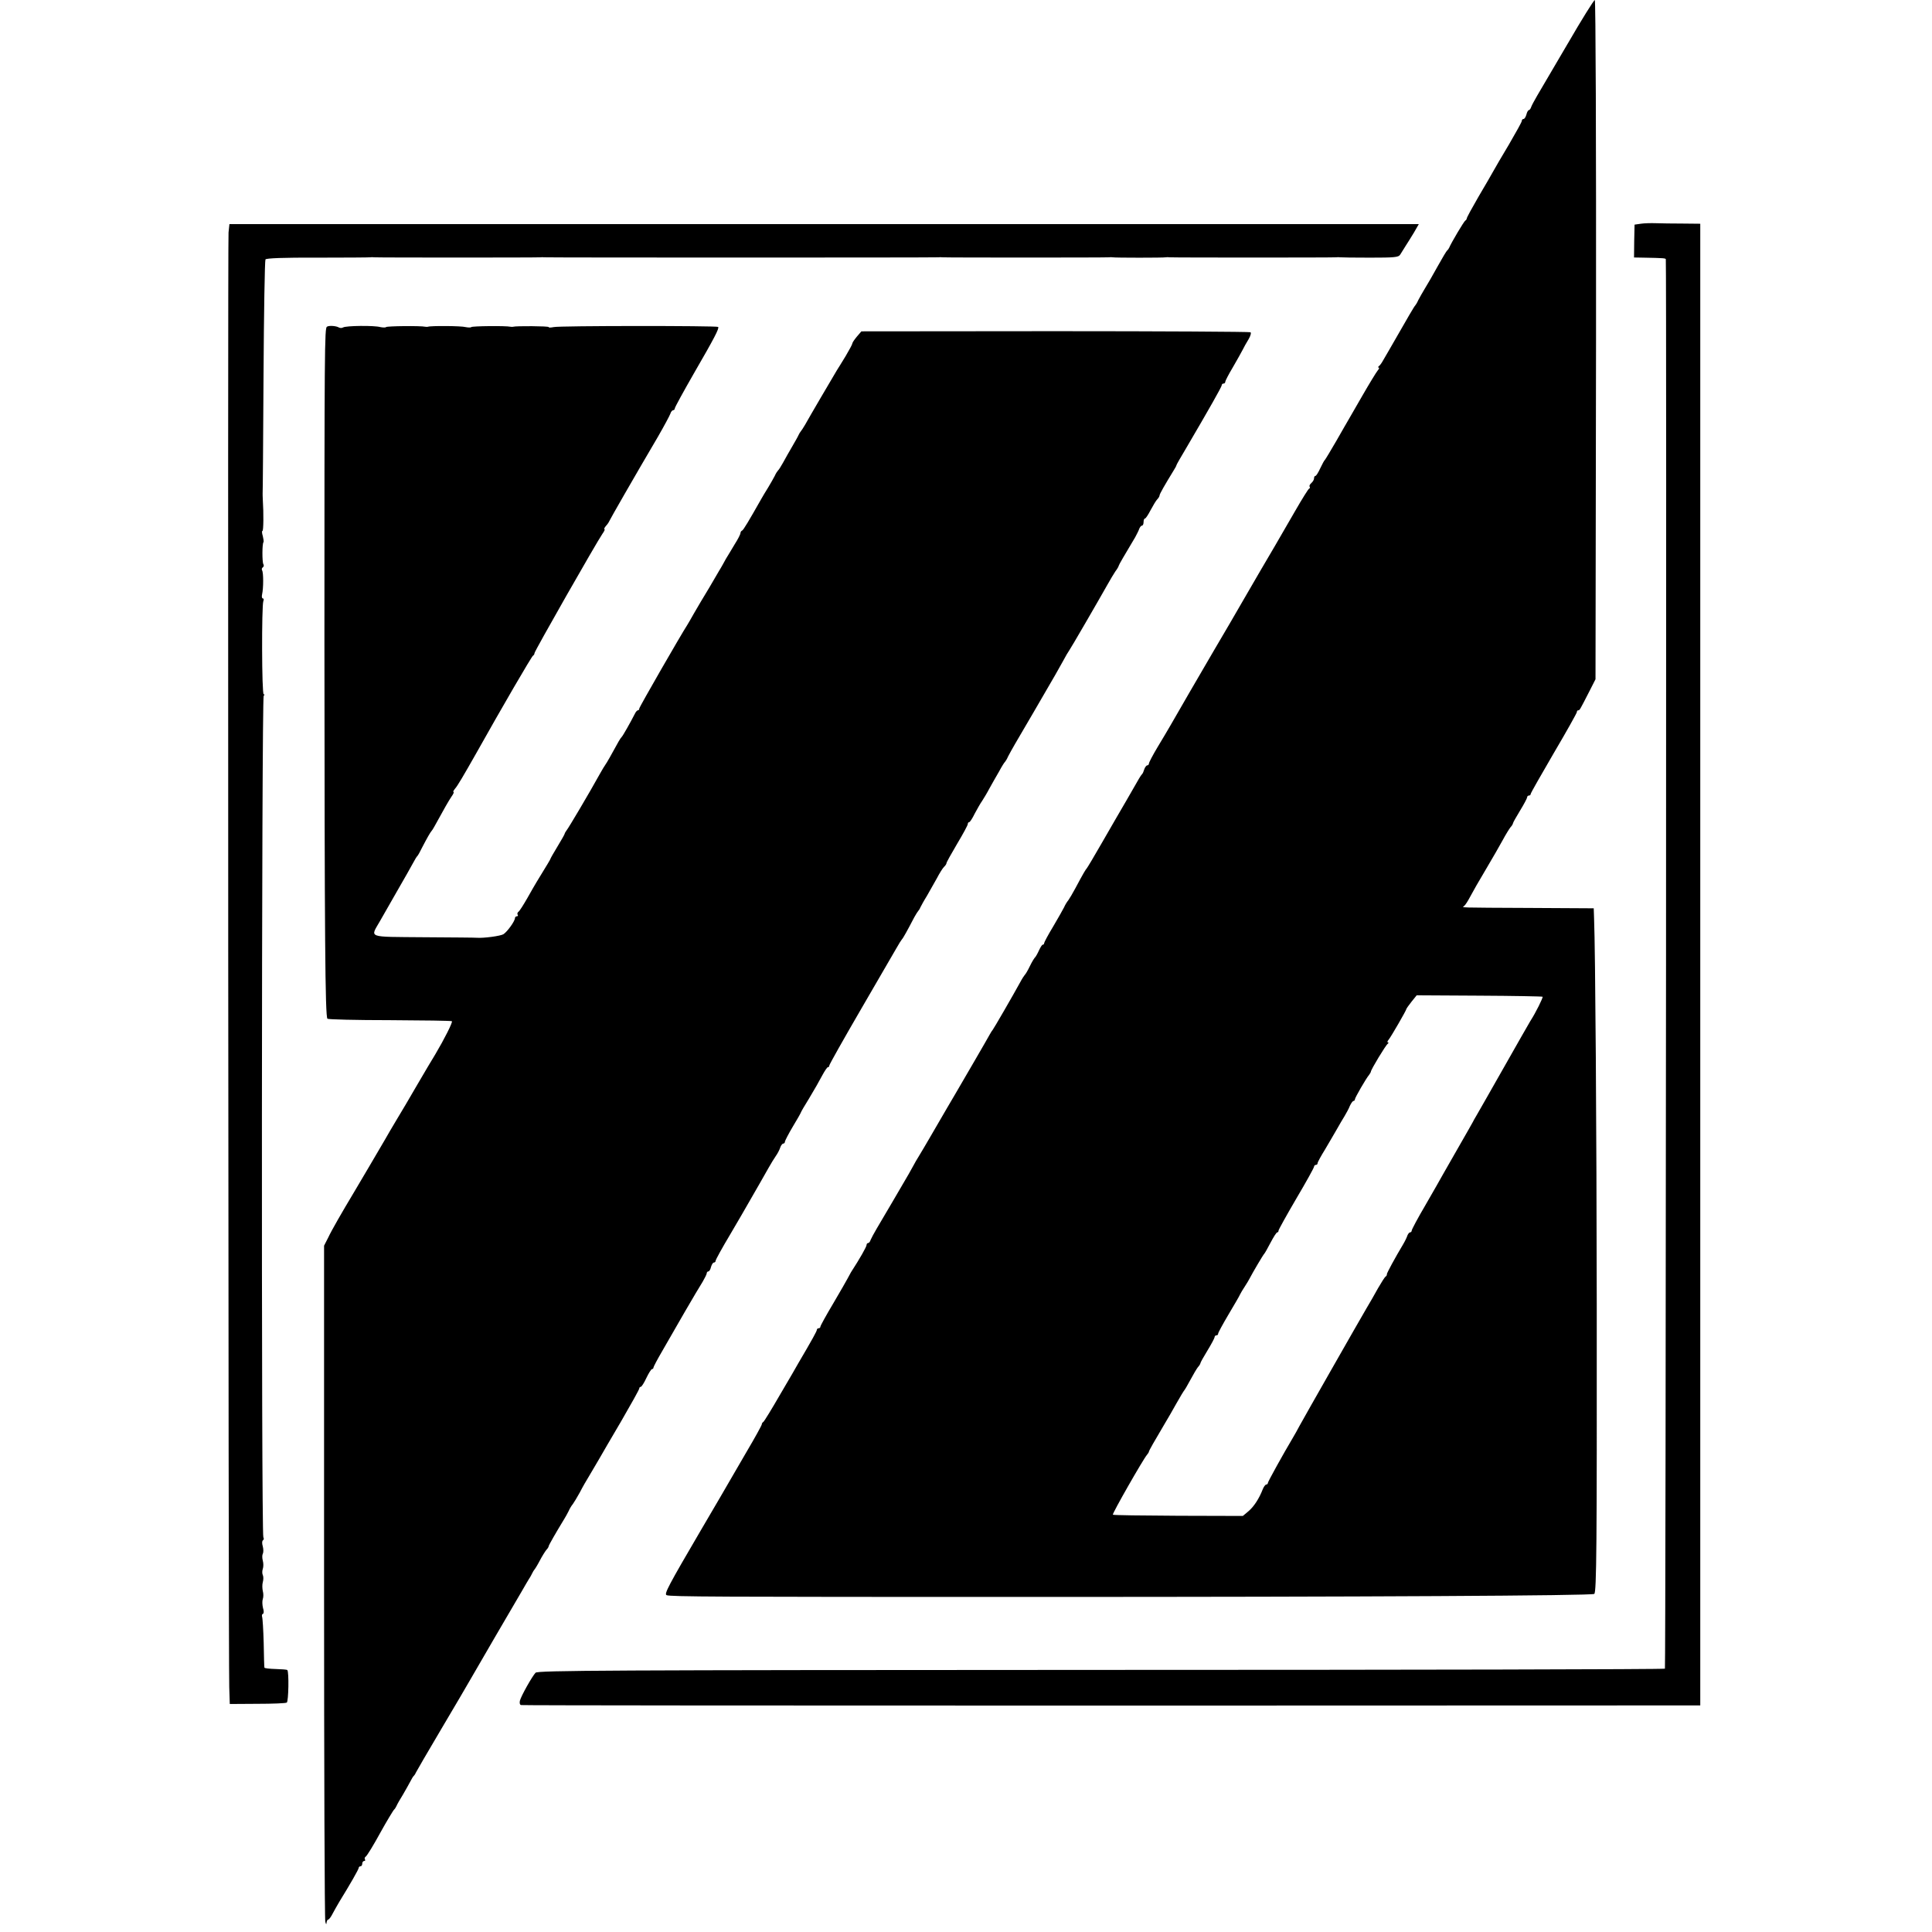 <?xml version="1.0" standalone="no"?>
<!DOCTYPE svg PUBLIC "-//W3C//DTD SVG 20010904//EN"
 "http://www.w3.org/TR/2001/REC-SVG-20010904/DTD/svg10.dtd">
<svg version="1.0" xmlns="http://www.w3.org/2000/svg"
 width="1088pt" height="1088pt" viewBox="0 0 1088 1088"
 preserveAspectRatio="xMidYMid meet">
<g transform="translate(0,1088) scale(0.1,-0.1)"
fill="#000000" stroke="none">
<path d="M8829 10635 c-79 -135 -157 -267 -172 -293 -15 -26 -31 -55 -34 -64
-3 -10 -9 -18 -13 -18 -4 0 -11 -11 -14 -25 -4 -14 -11 -25 -16 -25 -6 0 -10
-5 -10 -11 0 -6 -33 -65 -72 -132 -40 -67 -80 -135 -89 -152 -9 -16 -46 -81
-83 -143 -36 -62 -66 -117 -66 -122 0 -4 -4 -10 -8 -12 -7 -3 -80 -126 -91
-153 -2 -5 -7 -12 -11 -15 -4 -3 -28 -43 -54 -90 -26 -47 -58 -103 -72 -125
-13 -22 -30 -51 -37 -65 -6 -14 -14 -27 -17 -30 -5 -4 -35 -55 -150 -256 -10
-17 -24 -42 -32 -55 -7 -13 -17 -27 -23 -31 -5 -4 -6 -8 -1 -8 5 0 2 -8 -6
-17 -8 -10 -46 -72 -84 -138 -38 -66 -73 -127 -79 -137 -5 -9 -37 -63 -69
-120 -33 -57 -62 -105 -65 -108 -4 -3 -15 -24 -26 -47 -11 -24 -23 -43 -27
-43 -5 0 -8 -6 -8 -14 0 -7 -7 -19 -15 -26 -8 -7 -13 -16 -10 -20 3 -5 2 -10
-3 -12 -4 -1 -39 -57 -77 -123 -68 -118 -177 -306 -195 -335 -5 -8 -45 -78
-90 -155 -44 -77 -123 -212 -175 -300 -89 -152 -192 -330 -243 -419 -13 -23
-46 -78 -73 -123 -27 -45 -49 -87 -49 -93 0 -5 -4 -10 -9 -10 -5 0 -13 -10
-17 -22 -4 -13 -9 -25 -13 -28 -3 -3 -11 -14 -17 -25 -6 -11 -37 -65 -69 -120
-32 -55 -95 -163 -139 -240 -44 -77 -83 -142 -86 -145 -6 -6 -21 -31 -63 -110
-16 -30 -35 -62 -41 -70 -7 -8 -18 -26 -24 -40 -7 -14 -35 -63 -62 -109 -28
-46 -50 -88 -50 -92 0 -5 -3 -9 -8 -9 -4 0 -13 -15 -21 -32 -8 -18 -18 -35
-21 -38 -4 -3 -18 -25 -30 -50 -12 -25 -25 -47 -29 -50 -3 -3 -15 -21 -25 -40
-41 -75 -151 -265 -156 -270 -3 -3 -10 -14 -16 -25 -8 -16 -163 -282 -194
-335 -10 -16 -69 -118 -140 -240 -24 -41 -53 -91 -65 -110 -12 -19 -25 -42
-29 -50 -4 -8 -17 -31 -29 -52 -12 -20 -51 -87 -87 -149 -36 -61 -78 -133 -93
-158 -15 -25 -30 -54 -34 -63 -3 -10 -9 -18 -14 -18 -5 0 -9 -5 -9 -11 0 -10
-38 -77 -88 -154 -6 -11 -15 -27 -19 -35 -4 -8 -40 -71 -80 -139 -40 -67 -73
-127 -73 -132 0 -5 -4 -9 -10 -9 -5 0 -10 -4 -10 -9 0 -7 -25 -53 -105 -189
-5 -10 -50 -87 -100 -172 -49 -85 -93 -157 -97 -158 -4 -2 -8 -8 -8 -13 0 -5
-39 -76 -87 -157 -47 -81 -91 -156 -97 -167 -6 -11 -76 -131 -156 -267 -188
-321 -211 -365 -196 -371 22 -9 265 -10 2061 -10 1879 0 3147 7 3163 17 13 8
15 276 14 1636 -1 989 -8 1994 -15 2165 l-2 60 -355 2 c-416 2 -388 1 -375 11
6 4 21 27 34 52 13 25 53 95 89 155 36 61 79 135 95 165 16 30 36 62 43 71 8
8 14 19 14 22 0 4 18 36 40 72 22 36 40 70 40 75 0 6 5 10 10 10 6 0 10 4 10
9 0 5 59 108 130 230 72 122 130 226 130 231 0 6 3 10 8 10 8 0 8 1 62 106
l35 69 3 1913 c1 1136 -2 1912 -7 1912 -5 0 -74 -110 -152 -245z m-142 -5368
c4 -4 -39 -91 -69 -137 -8 -14 -78 -135 -154 -270 -77 -135 -144 -254 -151
-265 -7 -11 -15 -26 -19 -34 -4 -8 -38 -67 -74 -130 -37 -64 -78 -136 -92
-161 -14 -25 -59 -105 -101 -177 -43 -73 -77 -137 -77 -143 0 -5 -4 -10 -9
-10 -5 0 -11 -8 -15 -17 -3 -10 -13 -31 -23 -48 -46 -77 -94 -165 -93 -171 1
-4 -2 -10 -7 -13 -5 -3 -24 -33 -43 -66 -18 -33 -48 -85 -66 -115 -40 -68
-350 -612 -376 -660 -10 -19 -27 -50 -38 -68 -53 -89 -140 -246 -140 -253 0
-5 -4 -9 -9 -9 -5 0 -14 -12 -20 -27 -20 -52 -50 -98 -81 -124 l-31 -26 -364
1 c-200 1 -366 3 -368 6 -5 5 171 313 192 337 6 7 11 15 11 18 0 5 30 58 90
159 14 23 43 73 64 111 22 39 42 72 45 75 3 3 19 30 35 60 16 30 35 62 42 71
8 8 14 19 14 22 0 4 18 36 40 72 22 36 40 70 40 75 0 6 5 10 10 10 6 0 10 4
10 10 0 5 26 53 58 107 32 54 62 105 65 113 4 8 16 29 27 45 11 17 23 37 27
45 17 33 77 135 83 140 3 3 19 31 35 62 17 32 33 58 38 58 4 0 7 4 7 10 0 5
45 86 100 180 55 93 100 174 100 180 0 5 5 10 10 10 6 0 10 4 10 10 0 5 19 40
42 77 22 38 52 88 66 113 14 25 34 59 44 75 10 17 24 42 30 58 7 15 16 27 20
27 4 0 8 4 8 9 0 9 63 118 80 138 5 7 10 15 10 18 0 11 84 150 95 157 5 4 6 8
1 8 -5 0 -3 7 4 15 14 17 100 166 100 173 0 2 13 21 29 41 l29 36 352 -2 c194
-1 354 -4 357 -6z"/>
<path d="M9240 9620 l-35 -5 -2 -92 -1 -93 56 -1 c108 -2 122 -3 123 -9 5 -34
0 -7932 -5 -7937 -3 -4 -1433 -7 -3176 -7 -2803 -1 -3171 -3 -3184 -16 -19
-20 -81 -130 -88 -157 -3 -12 -1 -23 6 -25 6 -2 1503 -3 3326 -3 l3315 1 0
4172 0 4172 -100 1 c-55 0 -122 1 -150 2 -27 1 -66 0 -85 -3z"/>
<path d="M1287 9571 c-5 -50 -1 -8036 4 -8192 l3 -95 156 1 c85 0 160 3 165 7
10 6 13 174 3 183 -2 3 -32 5 -66 6 -34 1 -63 4 -63 8 -1 3 -3 66 -4 139 -2
73 -6 139 -9 147 -2 7 -1 15 5 17 5 2 6 15 0 33 -4 17 -5 39 -1 50 4 11 4 31
0 45 -3 14 -4 36 0 50 4 14 4 32 0 40 -4 8 -4 24 0 35 4 11 4 32 0 46 -4 15
-4 32 0 39 4 7 4 26 0 41 -5 17 -5 31 1 35 5 3 6 11 2 17 -12 19 -10 4731 2
4739 6 5 6 8 0 8 -11 0 -12 497 -2 525 4 8 2 15 -3 15 -5 0 -7 10 -4 23 8 35
8 123 0 135 -3 6 -2 13 4 17 6 4 7 12 3 18 -7 12 -7 117 1 124 2 3 0 18 -4 34
-5 16 -6 29 -2 29 6 0 7 98 2 176 -1 16 -1 31 -1 34 1 3 3 298 5 657 2 358 7
656 11 662 4 7 103 11 294 10 158 0 292 1 297 2 5 1 14 1 19 0 13 -2 931 -2
942 0 4 1 10 1 13 0 7 -2 2215 -2 2226 0 5 1 14 1 19 0 13 -2 931 -2 942 0 4
1 13 1 18 0 14 -3 289 -3 300 0 6 1 15 1 20 0 13 -2 931 -2 942 0 4 1 13 1 18
0 6 -1 82 -2 170 -2 138 0 161 2 170 17 6 9 19 31 30 48 11 17 33 52 48 77
l27 47 -3349 0 -3349 0 -5 -47z"/>
<path d="M1841 9040 c-13 -8 -14 -121 -14 -1770 1 -1658 4 -2115 17 -2127 4
-4 162 -8 351 -8 189 -1 347 -3 350 -6 5 -6 -44 -103 -94 -187 -16 -26 -62
-103 -102 -172 -40 -69 -91 -156 -115 -195 -23 -38 -52 -88 -65 -111 -23 -40
-161 -274 -179 -304 -63 -105 -123 -209 -141 -248 l-24 -47 0 -1892 c0 -1040
3 -1902 7 -1915 4 -16 6 -18 7 -5 1 9 5 17 9 17 5 0 16 15 25 33 9 17 27 49
39 69 58 94 108 181 108 189 0 5 5 9 10 9 6 0 10 7 10 15 0 8 5 15 11 15 5 0
8 4 4 9 -3 5 -1 12 4 15 8 5 45 66 86 141 31 56 70 121 75 125 4 3 9 12 13 20
3 8 20 38 37 65 16 28 35 61 42 75 7 14 15 27 19 30 3 3 8 10 10 16 2 5 67
117 144 247 77 130 150 254 161 274 12 21 75 130 141 243 66 113 134 230 152
260 17 30 36 62 41 70 6 8 13 22 17 30 4 8 9 17 12 20 3 3 17 25 30 50 13 25
30 52 37 61 8 8 14 18 14 22 0 5 40 75 87 152 7 11 18 31 25 45 6 14 17 32 24
40 6 8 24 38 39 65 14 28 39 71 55 97 15 25 39 66 53 90 13 23 70 121 126 216
55 95 101 177 101 183 0 5 4 9 8 9 5 0 19 22 32 50 13 27 27 50 32 50 4 0 8 4
8 9 0 4 22 46 49 92 26 46 83 145 126 219 43 74 89 152 102 172 12 21 23 42
23 48 0 5 4 10 9 10 5 0 12 11 15 25 4 14 11 25 16 25 6 0 10 5 10 10 0 6 37
73 83 150 45 77 87 148 92 158 56 97 104 181 123 215 13 23 31 53 41 67 10 14
21 35 25 48 4 12 12 22 17 22 5 0 9 4 9 10 0 5 20 44 45 86 25 41 45 77 45 79
0 2 21 39 48 82 26 43 58 99 72 126 14 26 28 47 32 47 5 0 8 4 8 9 0 6 79 146
176 313 97 167 187 323 202 348 14 25 28 47 31 50 6 5 32 52 70 125 9 16 19
32 22 35 3 3 9 12 12 20 4 8 20 38 37 65 16 28 41 72 56 99 14 27 32 56 40 64
8 7 14 17 14 21 0 5 27 53 60 109 33 55 60 105 60 111 0 6 3 11 8 11 4 0 18
21 31 48 14 26 32 58 42 72 9 14 28 45 41 70 14 25 38 68 54 95 15 28 30 52
34 55 3 3 11 16 17 30 7 14 25 46 40 72 26 43 178 305 226 388 11 19 31 55 45
80 13 25 28 50 32 55 8 10 168 286 218 375 14 25 33 57 43 72 11 14 19 29 19
32 0 4 32 59 93 161 9 17 20 38 23 48 4 9 10 17 15 17 5 0 9 9 9 20 0 11 3 20
8 20 4 0 18 21 32 48 14 26 30 53 37 60 7 7 13 17 13 22 0 8 30 60 79 140 9
14 16 27 16 30 0 3 26 48 57 100 129 220 198 342 198 350 0 6 5 10 10 10 6 0
10 4 10 10 0 5 19 42 43 82 23 40 48 84 55 98 7 14 21 40 33 59 12 20 16 37
11 40 -6 3 -501 6 -1101 6 l-1090 -1 -25 -29 c-14 -17 -26 -34 -26 -39 0 -5
-17 -36 -37 -70 -21 -34 -43 -71 -50 -81 -24 -40 -159 -270 -178 -305 -11 -19
-23 -37 -26 -40 -3 -3 -8 -12 -12 -20 -3 -8 -20 -37 -36 -65 -16 -27 -39 -68
-51 -90 -12 -22 -25 -42 -29 -45 -3 -3 -12 -16 -18 -30 -7 -14 -24 -43 -37
-65 -14 -22 -31 -51 -39 -65 -68 -120 -101 -176 -108 -178 -5 -2 -9 -8 -9 -14
0 -6 -14 -34 -32 -62 -17 -28 -39 -66 -50 -83 -10 -18 -26 -48 -37 -65 -21
-37 -90 -154 -106 -179 -5 -9 -22 -38 -38 -65 -15 -27 -32 -56 -37 -64 -34
-52 -270 -462 -270 -470 0 -6 -3 -10 -8 -10 -4 0 -12 -9 -17 -20 -25 -49 -68
-125 -74 -130 -3 -3 -11 -14 -17 -25 -40 -73 -67 -121 -74 -130 -4 -5 -19 -30
-33 -55 -58 -105 -177 -306 -187 -317 -5 -7 -10 -15 -10 -18 0 -3 -18 -35 -40
-71 -22 -36 -40 -68 -40 -70 0 -3 -17 -31 -77 -129 -7 -11 -31 -53 -53 -92
-23 -40 -45 -75 -51 -78 -5 -4 -7 -11 -4 -16 4 -5 1 -9 -4 -9 -6 0 -11 -5 -11
-10 0 -17 -43 -77 -65 -91 -16 -10 -111 -23 -150 -20 -5 1 -139 2 -297 3 -328
3 -303 -6 -247 93 16 28 59 103 96 168 38 65 77 135 88 155 11 21 22 39 26 42
3 3 15 24 26 47 28 54 47 87 53 93 3 3 10 14 16 25 57 104 80 144 96 168 11
15 16 27 12 27 -4 0 0 8 8 18 14 15 49 75 121 202 139 248 312 546 319 548 4
2 8 8 8 14 0 11 349 623 382 671 11 15 16 27 12 27 -4 0 0 8 8 18 9 9 17 22
19 27 4 10 139 246 275 477 34 59 65 117 69 128 3 11 11 20 16 20 5 0 9 5 9
10 0 6 49 95 108 198 114 197 144 254 136 261 -7 7 -897 7 -926 -1 -16 -3 -28
-4 -28 0 0 6 -186 7 -200 2 -3 -1 -9 -1 -15 0 -26 6 -217 4 -221 -2 -2 -3 -17
-3 -32 0 -23 7 -198 8 -212 2 -3 -1 -9 -1 -15 0 -26 6 -217 4 -221 -2 -2 -3
-17 -3 -32 0 -35 10 -194 8 -210 -2 -7 -4 -17 -4 -24 0 -15 9 -56 12 -67 4z"/>
</g>
</svg>
